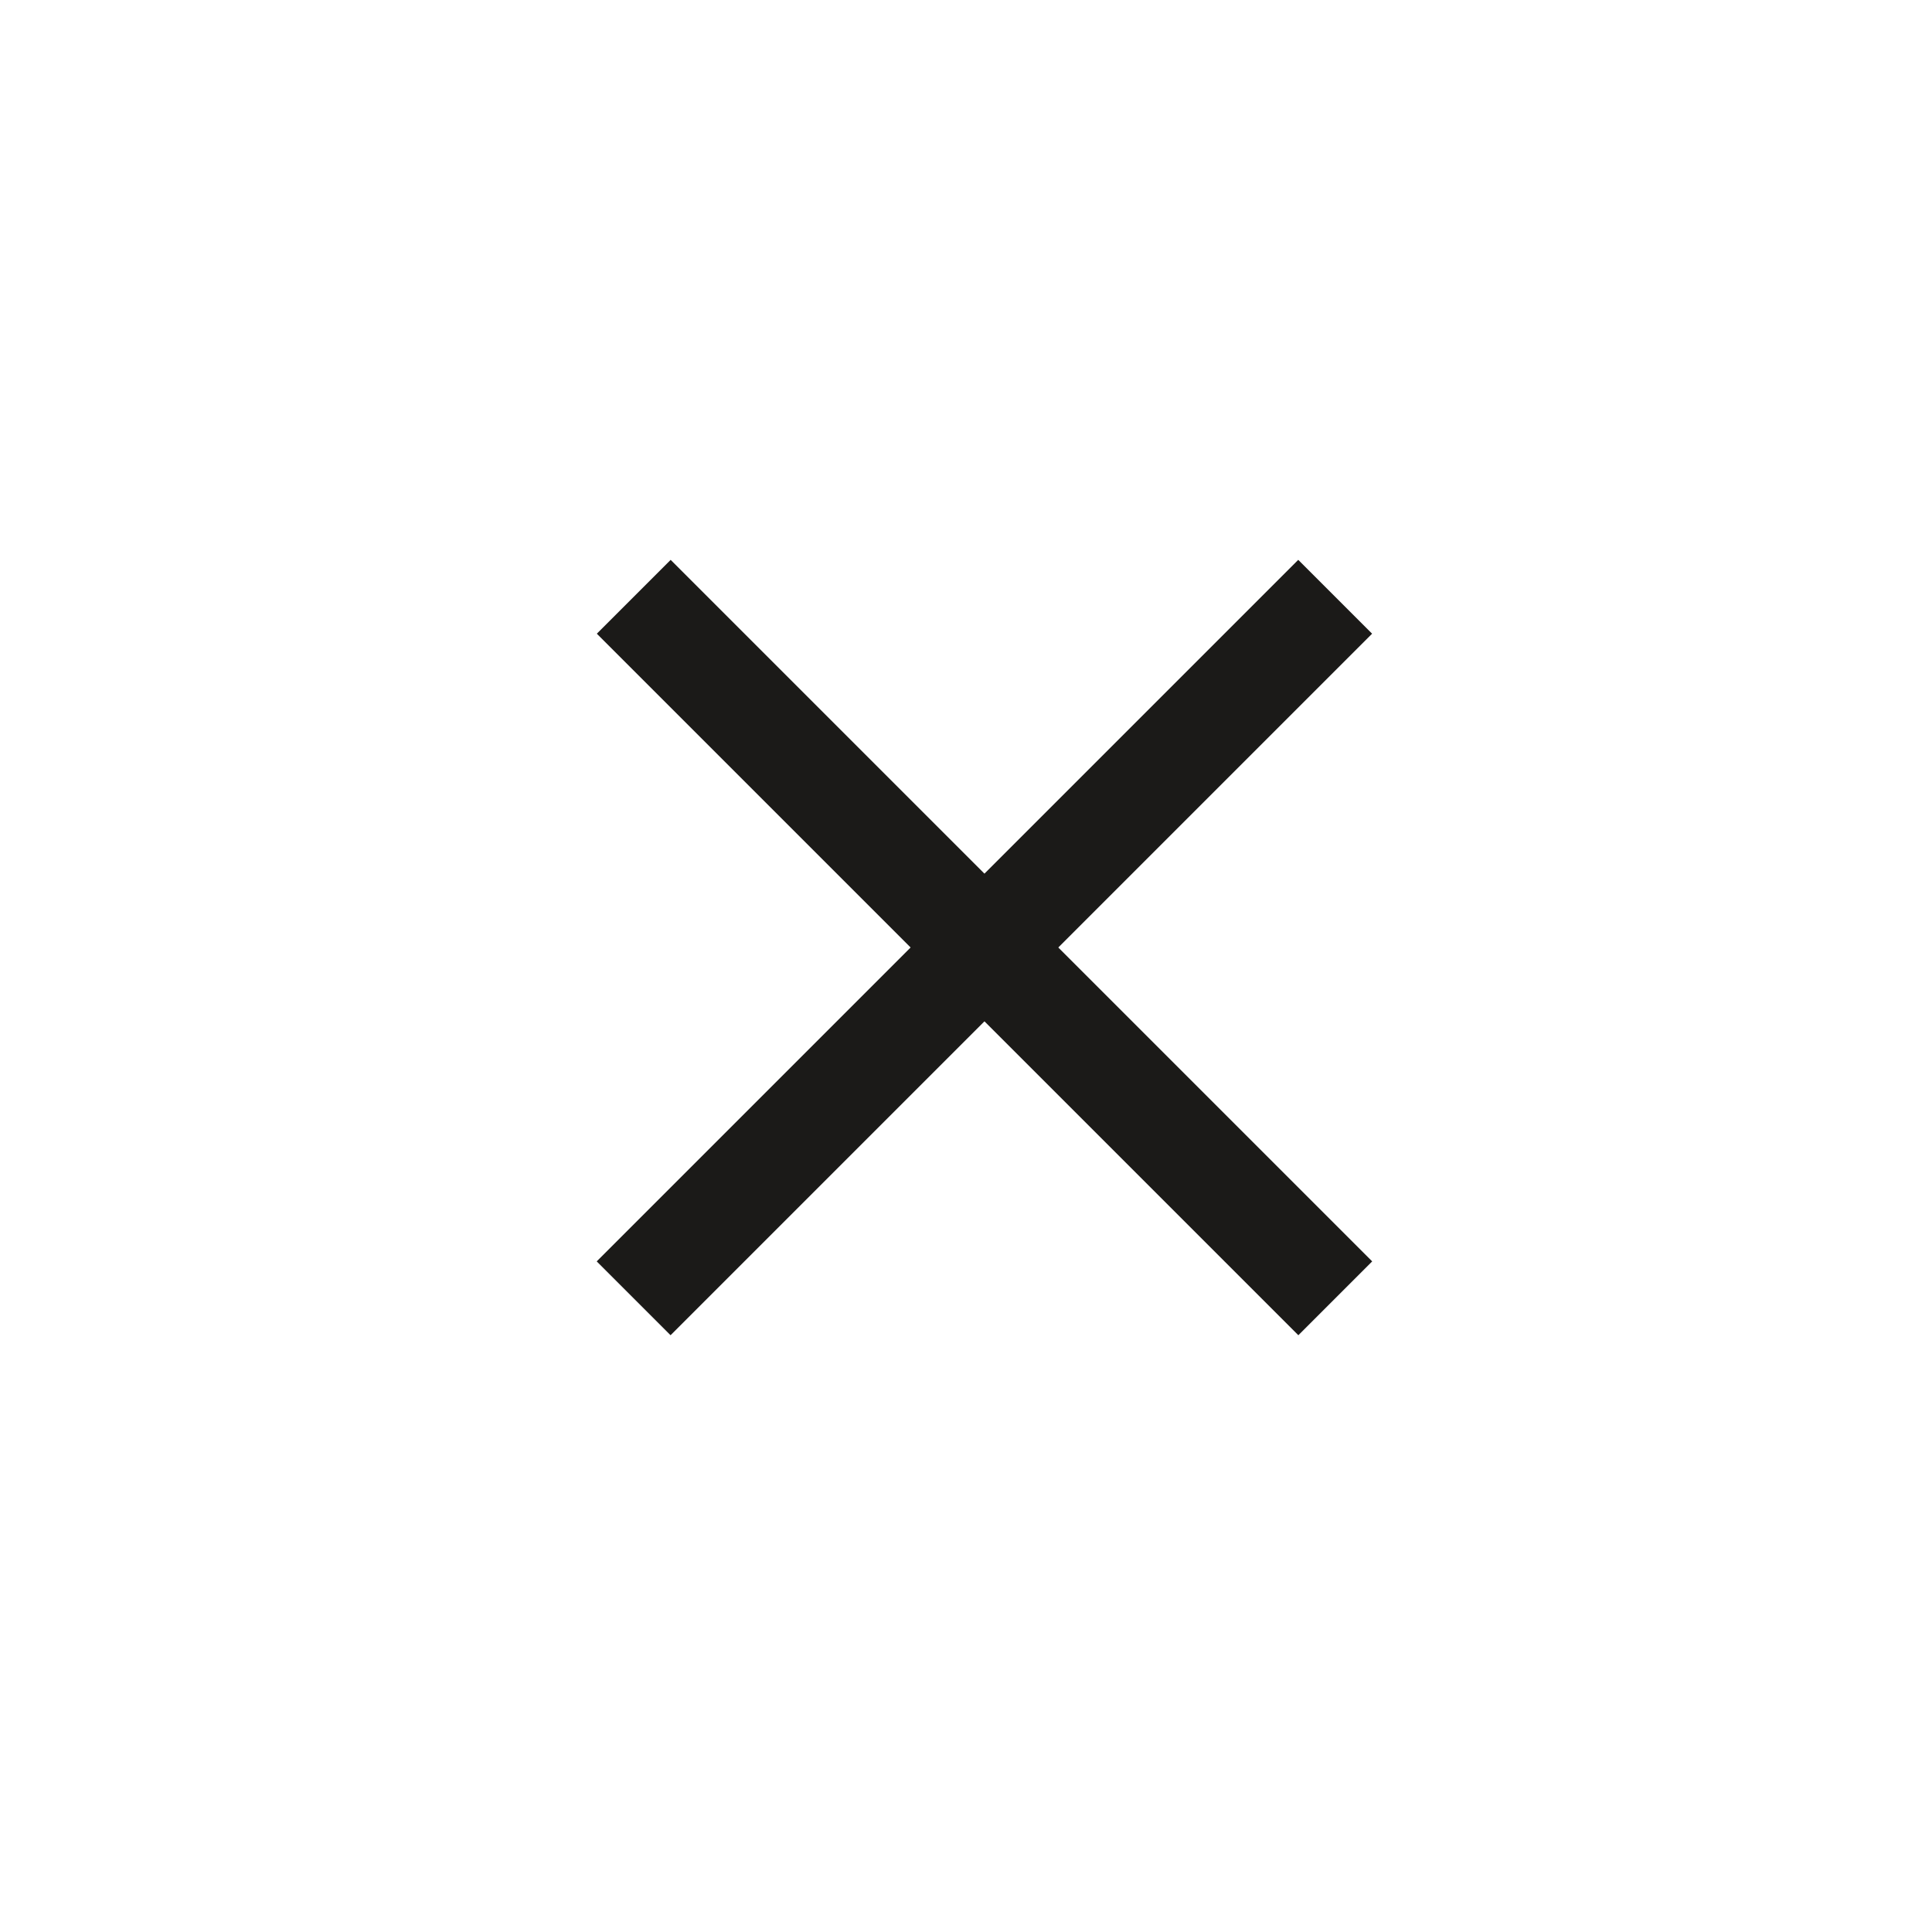 <svg width="37" height="37" viewBox="0 0 37 37" fill="none" xmlns="http://www.w3.org/2000/svg">
<rect x="12.844" y="10.722" width="19" height="2" transform="rotate(45 12.844 10.722)" fill="#1B1A18"/>
<rect x="26.277" y="12.136" width="19" height="2" transform="rotate(135 26.277 12.136)" fill="#1B1A18"/>
</svg>
